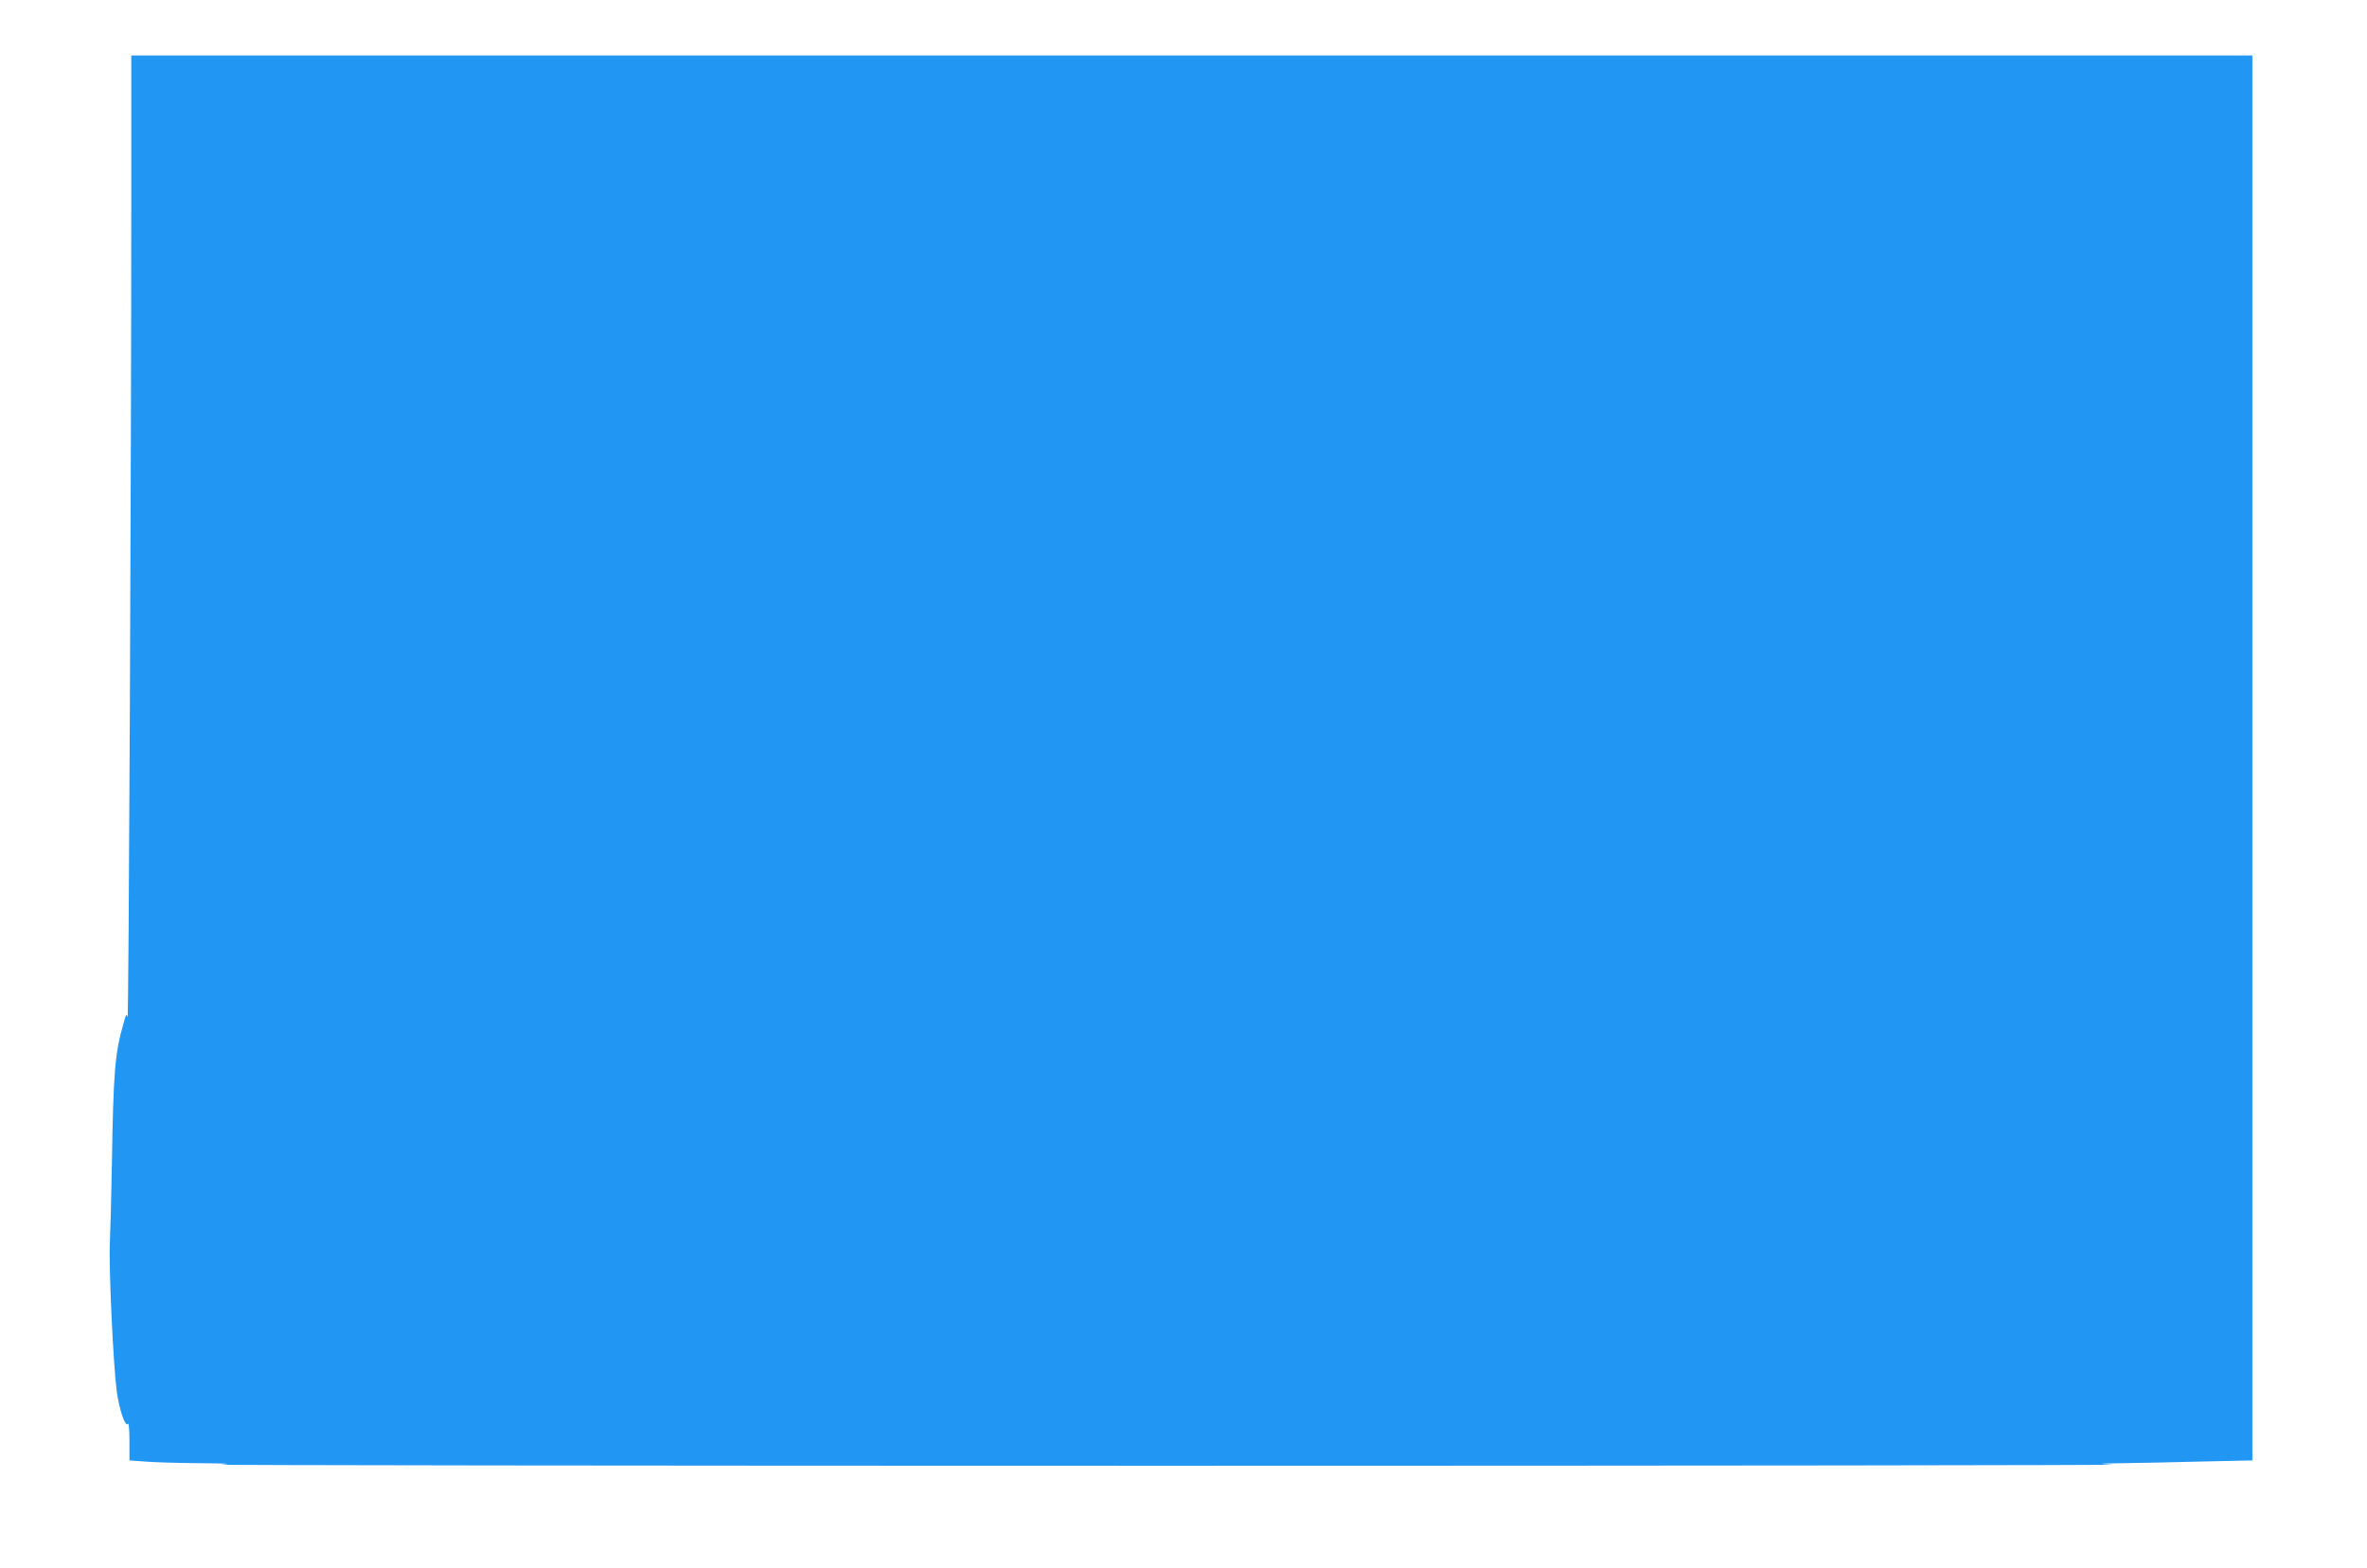 <?xml version="1.0" standalone="no"?>
<!DOCTYPE svg PUBLIC "-//W3C//DTD SVG 20010904//EN"
 "http://www.w3.org/TR/2001/REC-SVG-20010904/DTD/svg10.dtd">
<svg version="1.0" xmlns="http://www.w3.org/2000/svg"
 width="1280pt" height="848pt" viewBox="0 0 1280 848"
 preserveAspectRatio="xMidYMid meet">
<g transform="translate(0,848) scale(0.1,-0.1)"
fill="#2196f3" stroke="none">
<path d="M710 7378 c0 -1425 -14 -4424 -20 -4398 -5 21 -9 15 -23 -37 -46
-161 -54 -262 -62 -763 -3 -168 -8 -359 -11 -425 -6 -127 18 -651 37 -795 13
-100 47 -200 60 -179 5 9 9 -28 9 -92 l0 -106 83 -6 c45 -4 176 -8 292 -9 159
-1 188 -3 120 -8 -49 -3 2252 -6 5115 -6 2863 0 5165 3 5115 6 -85 6 -82 6 55
8 80 1 270 5 423 9 l277 6 0 3799 0 3798 -5735 0 -5735 0 0 -802z"/>
</g>
</svg>
